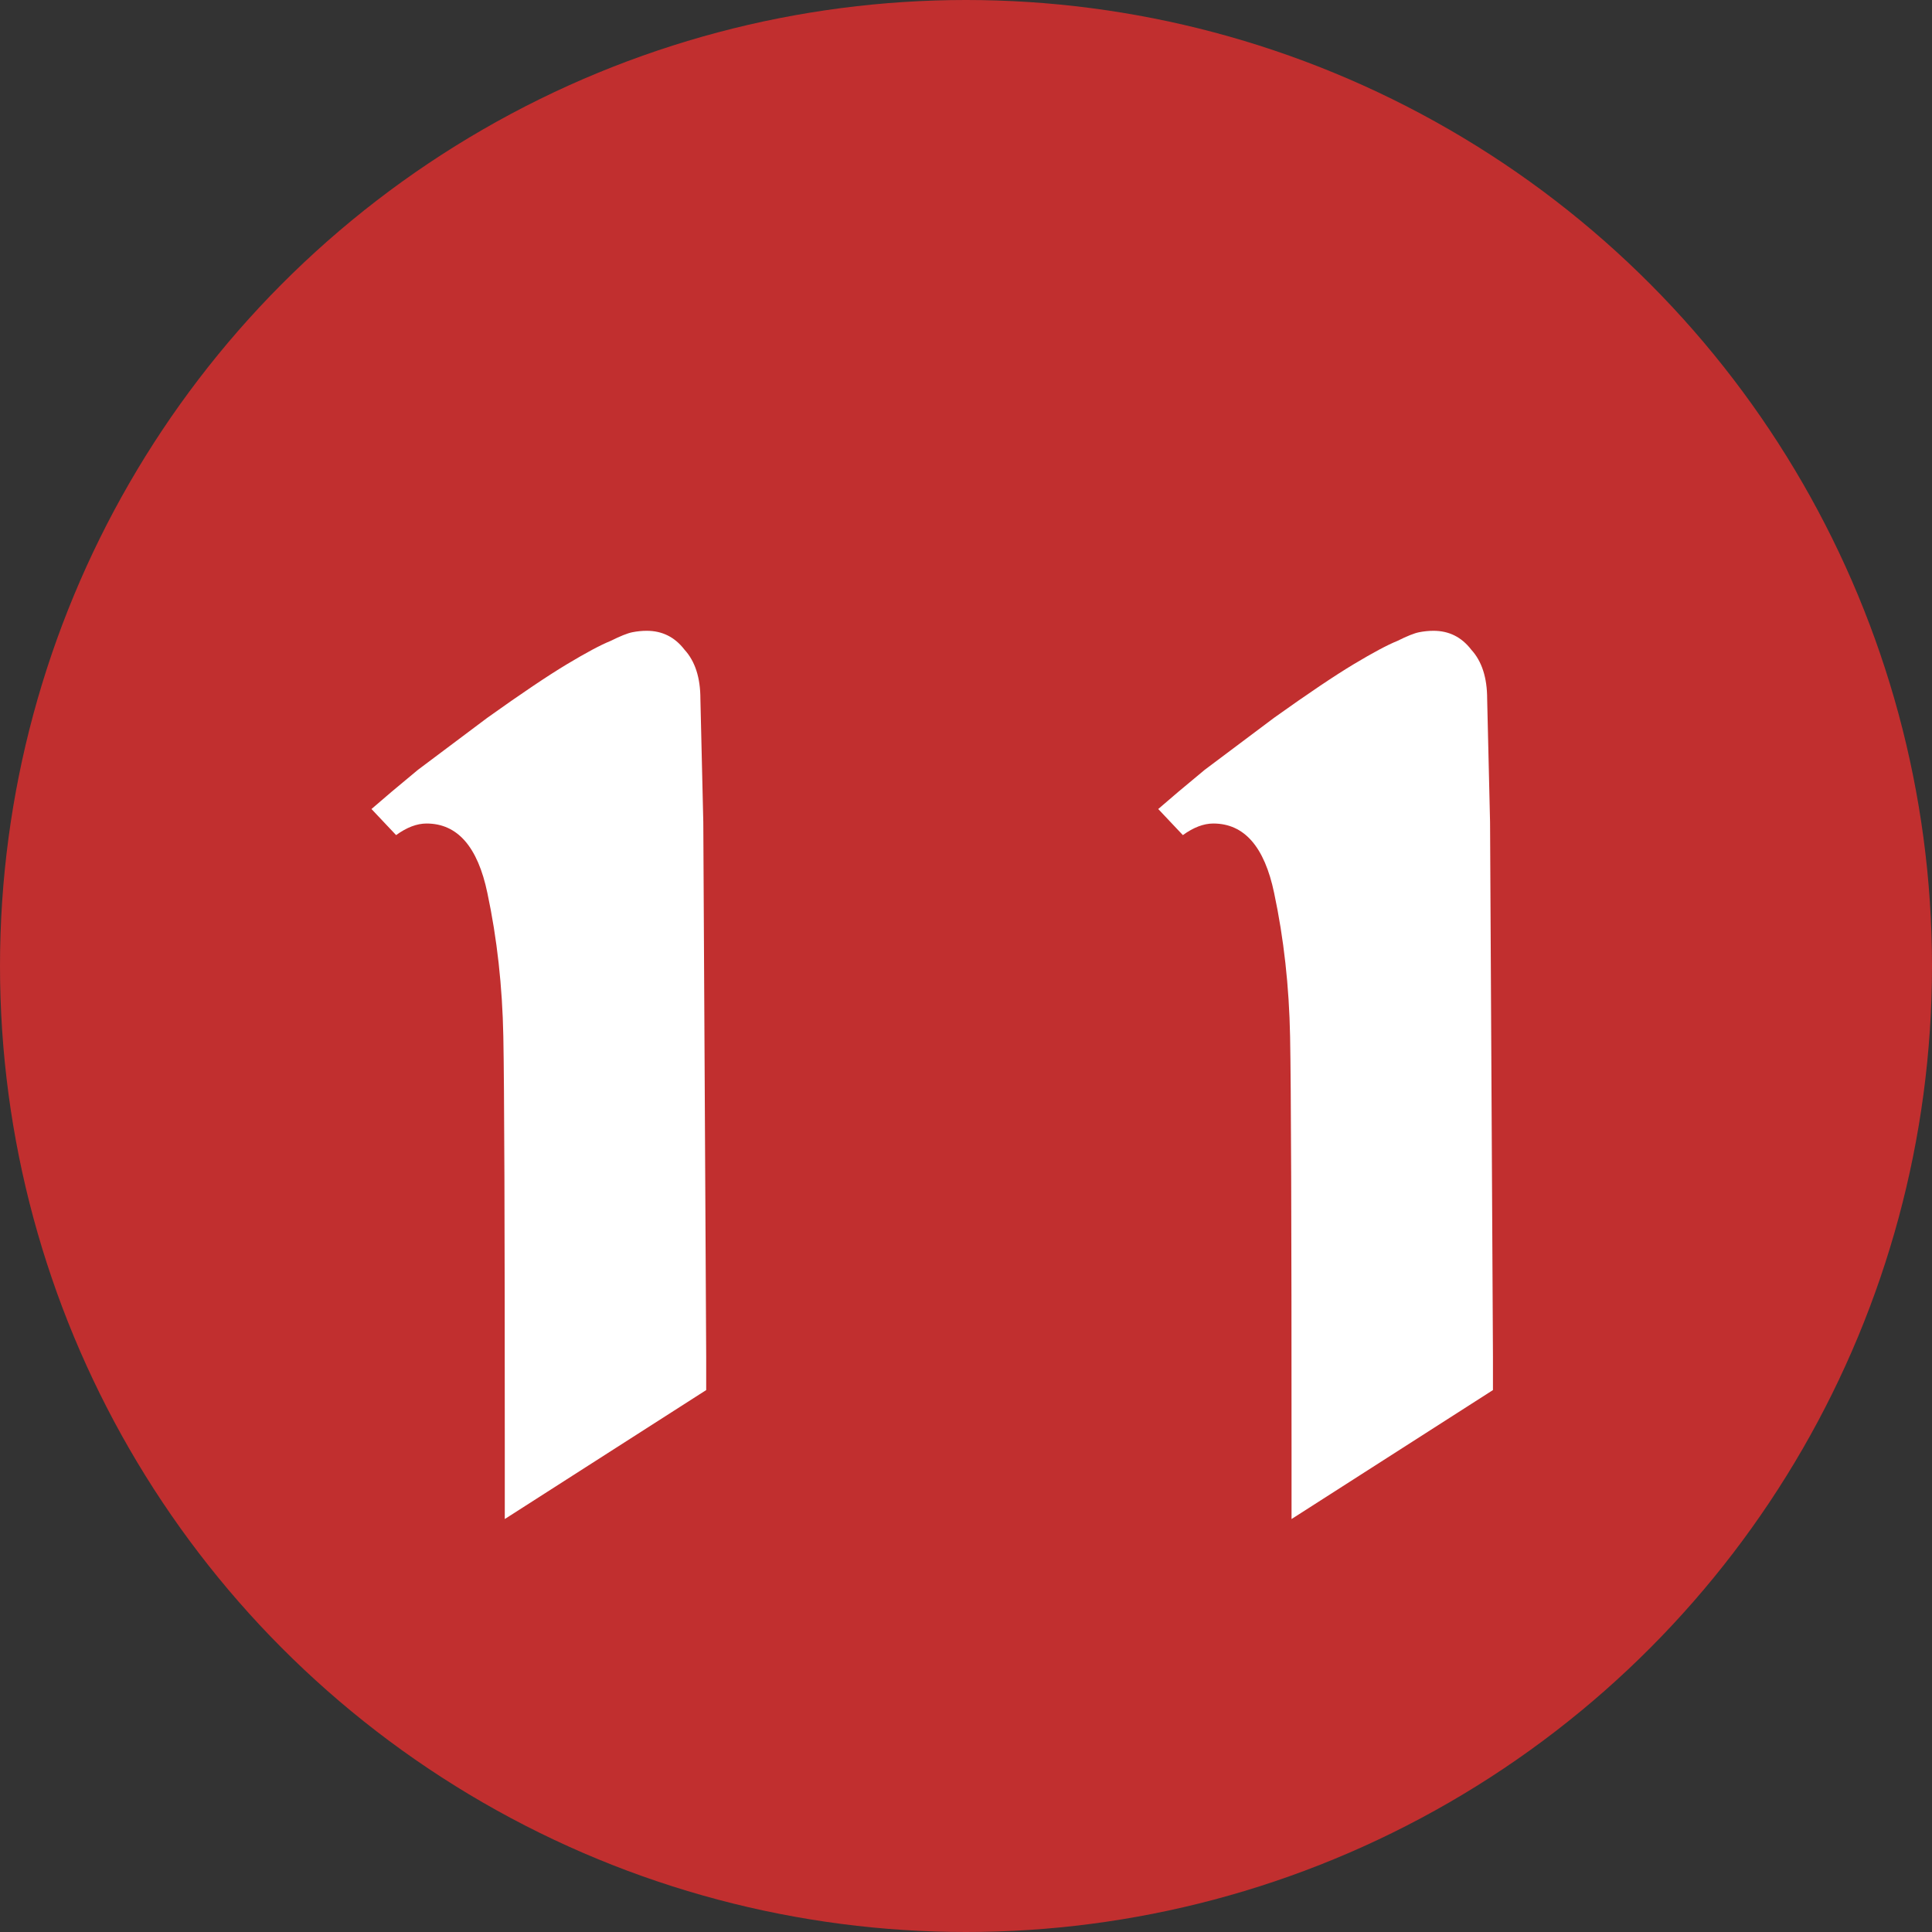 <?xml version="1.0" encoding="UTF-8"?> <svg xmlns="http://www.w3.org/2000/svg" width="40" height="40" viewBox="0 0 40 40" fill="none"><rect x="0" y="0" width="40" height="40" fill="#333333" stroke="none"/> <circle cx="20" cy="20" r="20" transform="matrix(-1 0 0 1 40 0)" fill="#C12F2F"></circle> <path d="M8.201 17.29L7.691 16.75L8.111 16.39L8.651 15.94L10.091 14.86C10.791 14.36 11.341 13.99 11.741 13.75C12.141 13.51 12.441 13.35 12.641 13.27C12.841 13.17 12.991 13.11 13.091 13.09C13.191 13.07 13.291 13.06 13.391 13.06C13.711 13.06 13.971 13.19 14.171 13.45C14.391 13.69 14.501 14.03 14.501 14.47L14.561 17.02L14.621 28.09V28.78L10.451 31.45V29.98C10.451 25.34 10.441 22.5 10.421 21.46C10.401 20.42 10.291 19.43 10.091 18.49C9.891 17.53 9.471 17.05 8.831 17.05C8.631 17.05 8.421 17.13 8.201 17.29ZM24.49 17.29L23.98 16.75L24.4 16.39L24.94 15.94L26.38 14.86C27.08 14.36 27.63 13.99 28.03 13.75C28.43 13.51 28.73 13.35 28.93 13.27C29.13 13.17 29.28 13.11 29.38 13.09C29.48 13.07 29.58 13.06 29.68 13.06C30 13.06 30.26 13.19 30.46 13.45C30.68 13.69 30.79 14.03 30.79 14.47L30.85 17.02L30.91 28.09V28.78L26.74 31.45V29.98C26.74 25.34 26.73 22.5 26.71 21.46C26.69 20.42 26.58 19.43 26.38 18.49C26.18 17.53 25.76 17.05 25.12 17.05C24.92 17.05 24.71 17.13 24.49 17.29Z" fill="white"></path> </svg> 